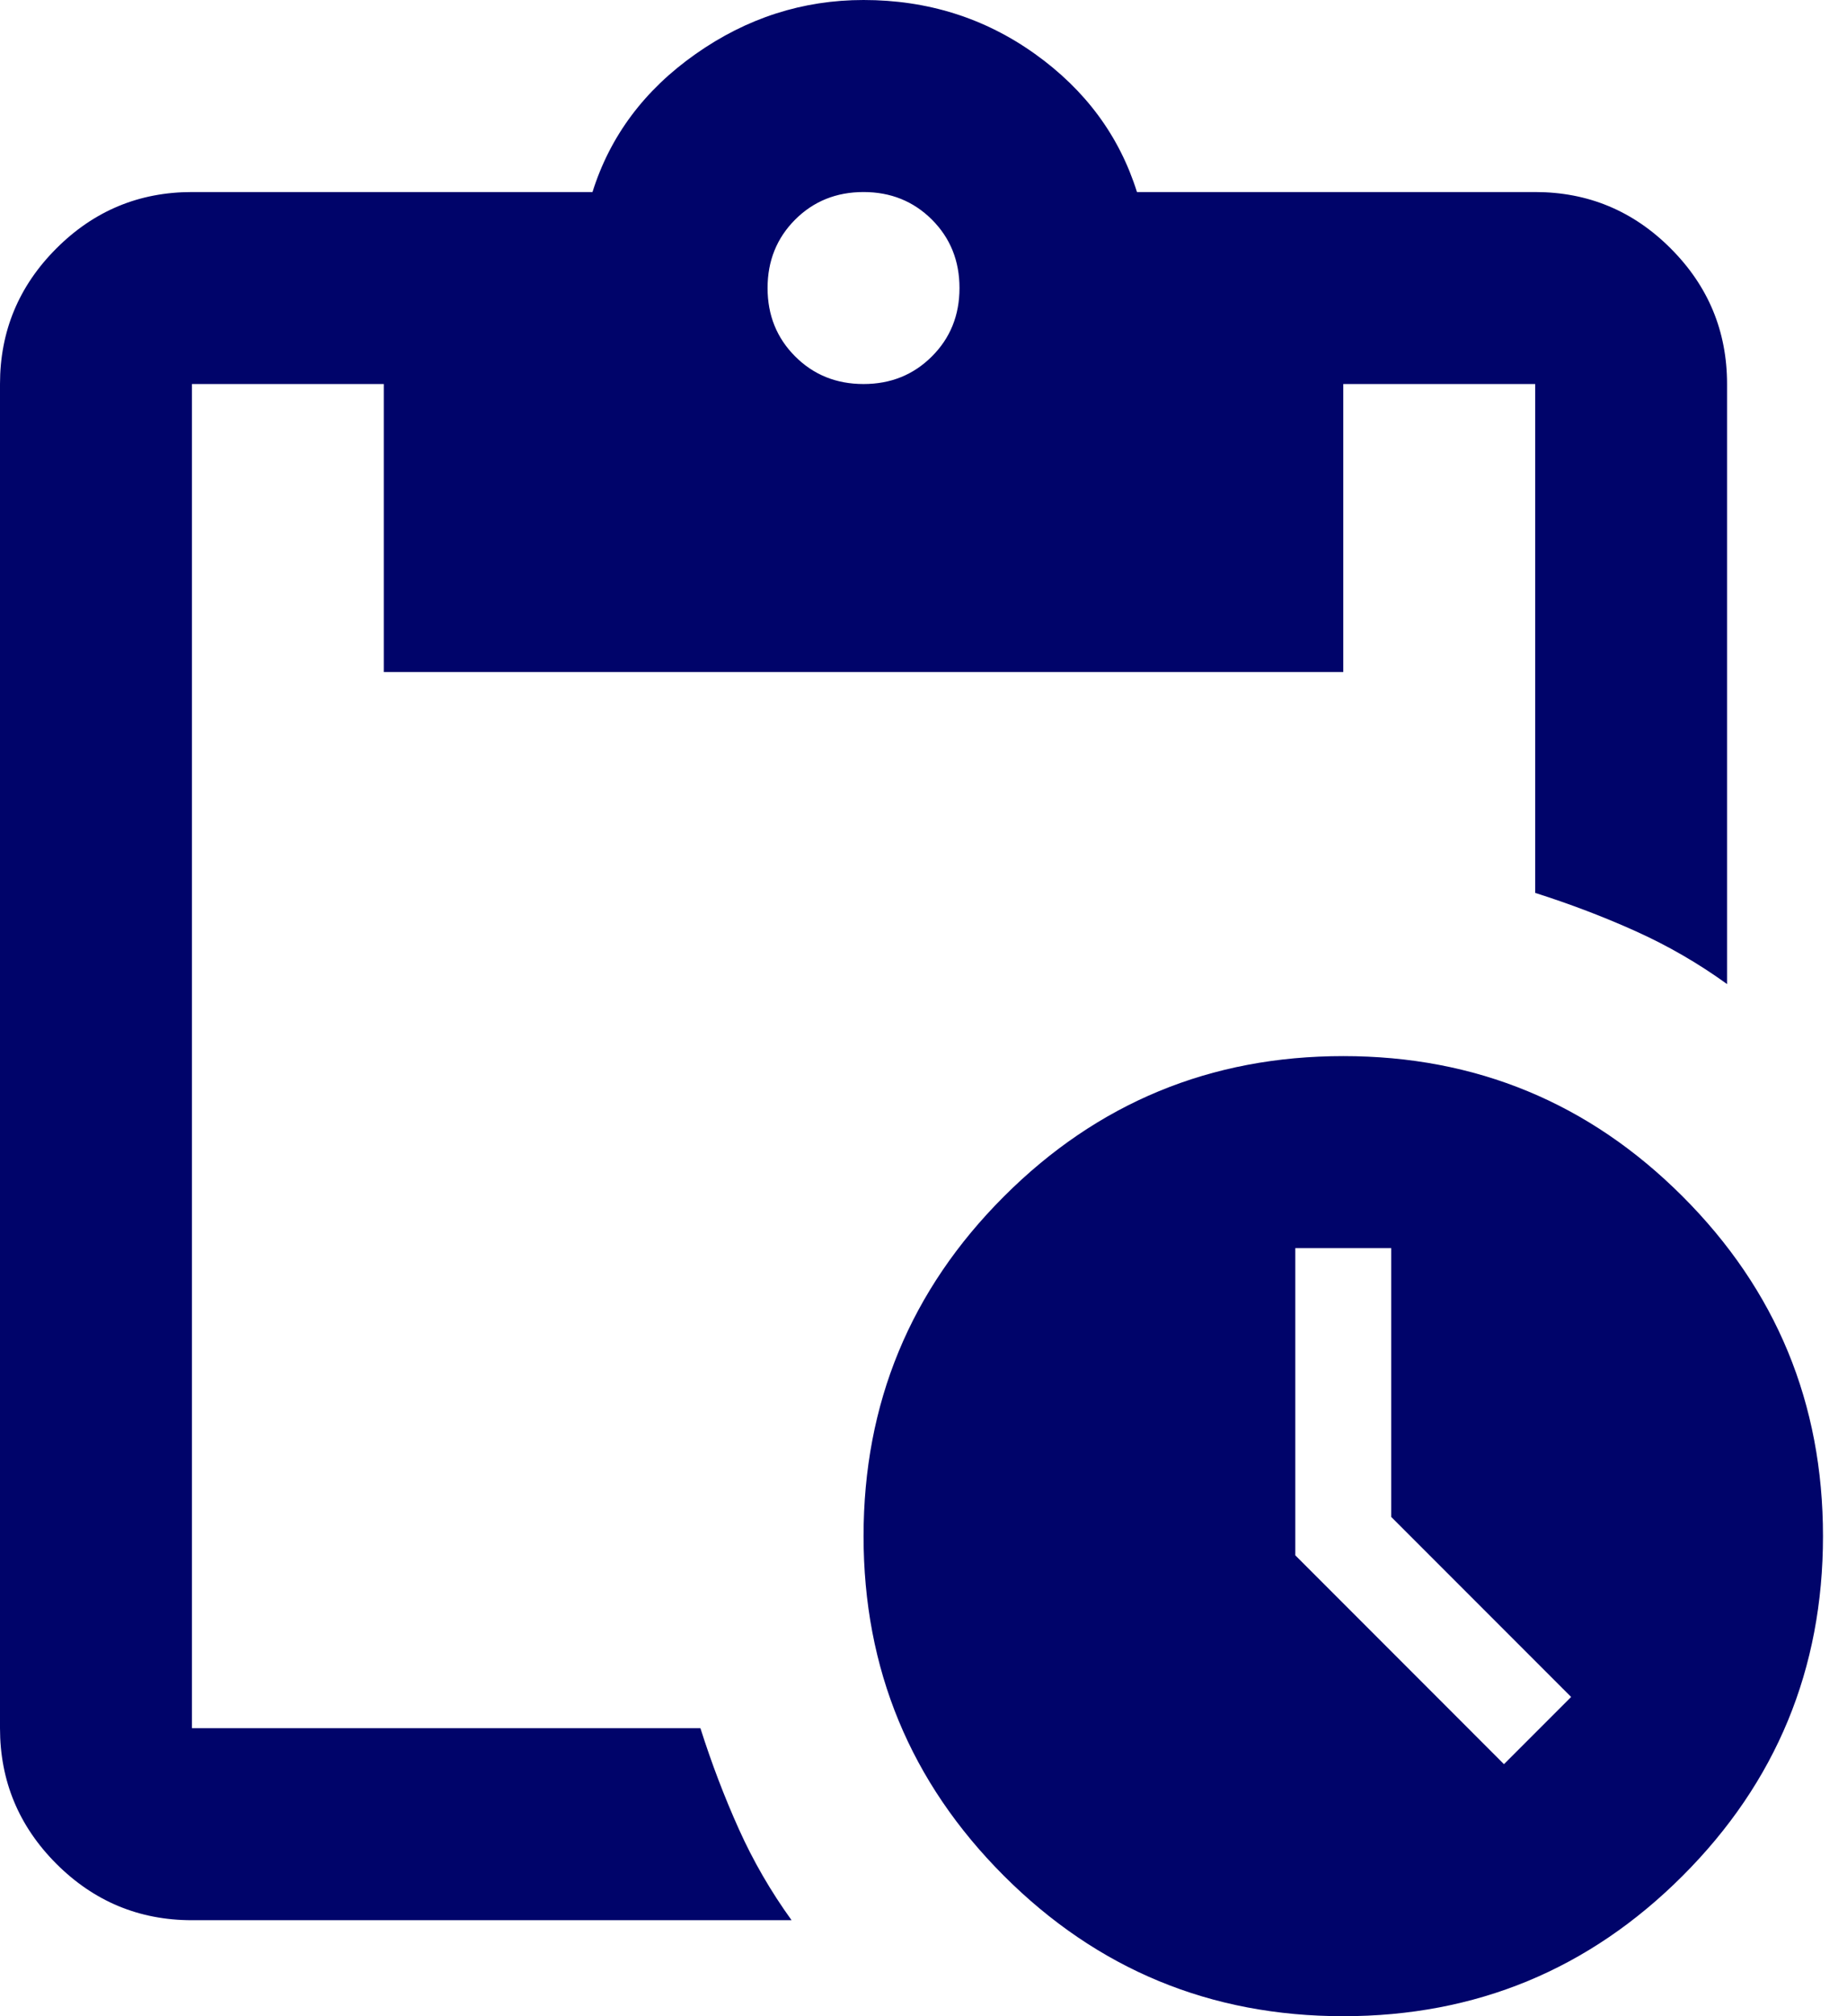 <?xml version="1.0" encoding="UTF-8"?> <svg xmlns="http://www.w3.org/2000/svg" width="33" height="36" viewBox="0 0 33 36" fill="none"><path d="M24 36C21.629 36 19.607 35.164 17.936 33.493C16.264 31.821 15.429 29.8 15.429 27.429C15.429 25.057 16.264 23.036 17.936 21.364C19.607 19.693 21.629 18.857 24 18.857C26.371 18.857 28.393 19.693 30.064 21.364C31.736 23.036 32.571 25.057 32.571 27.429C32.571 29.8 31.736 31.821 30.064 33.493C28.393 35.164 26.371 36 24 36ZM26.871 31.5L28.071 30.3L24.857 27.086V22.286H23.143V27.771L26.871 31.5ZM3.429 34.286C2.486 34.286 1.679 33.95 1.007 33.279C0.336 32.607 0 31.8 0 30.857V6.857C0 5.914 0.336 5.107 1.007 4.436C1.679 3.764 2.486 3.429 3.429 3.429H10.586C10.9 2.429 11.514 1.607 12.429 0.964C13.343 0.321 14.343 0 15.429 0C16.571 0 17.593 0.321 18.493 0.964C19.393 1.607 20 2.429 20.314 3.429H27.429C28.371 3.429 29.179 3.764 29.85 4.436C30.521 5.107 30.857 5.914 30.857 6.857V17.571C30.343 17.2 29.8 16.886 29.229 16.629C28.657 16.371 28.057 16.143 27.429 15.943V6.857H24V12H6.857V6.857H3.429V30.857H12.514C12.714 31.486 12.943 32.086 13.2 32.657C13.457 33.229 13.771 33.771 14.143 34.286H3.429ZM15.429 6.857C15.914 6.857 16.321 6.693 16.65 6.364C16.979 6.036 17.143 5.629 17.143 5.143C17.143 4.657 16.979 4.25 16.65 3.921C16.321 3.593 15.914 3.429 15.429 3.429C14.943 3.429 14.536 3.593 14.207 3.921C13.879 4.25 13.714 4.657 13.714 5.143C13.714 5.629 13.879 6.036 14.207 6.364C14.536 6.693 14.943 6.857 15.429 6.857Z" fill="#00046A"></path></svg> 